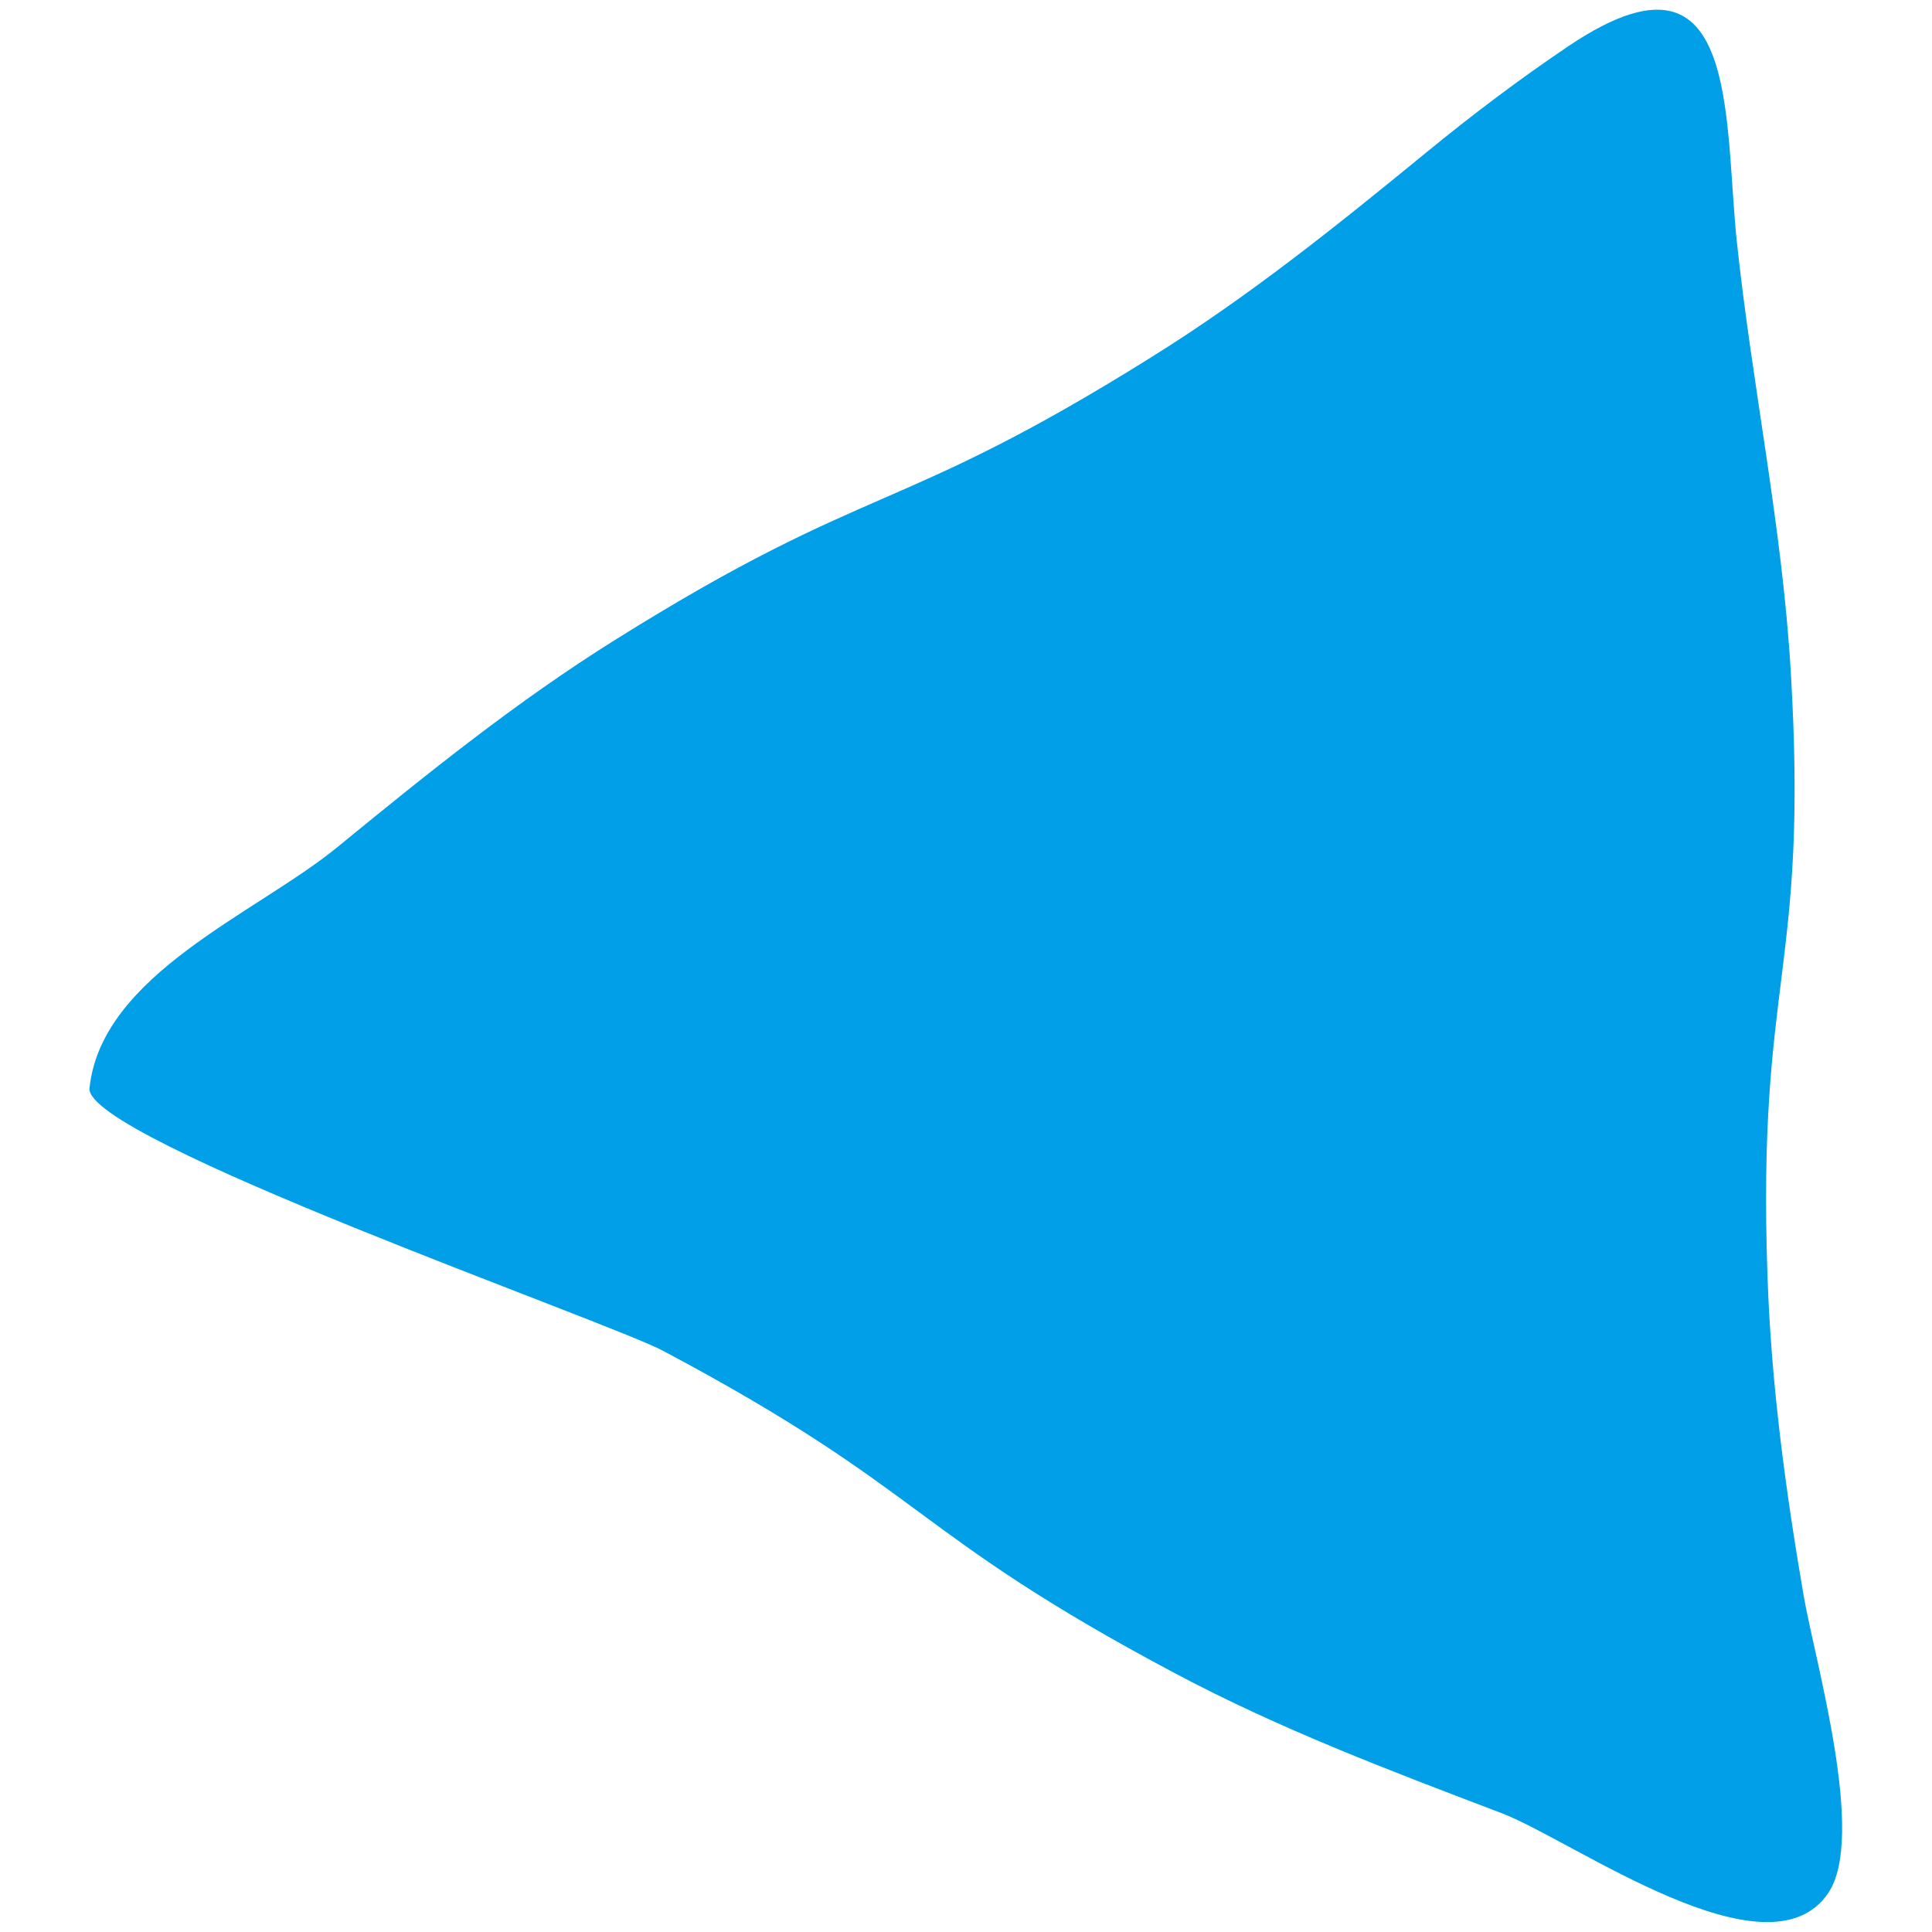 <?xml version="1.0" encoding="UTF-8"?><svg id="_レイヤー_2" xmlns="http://www.w3.org/2000/svg" viewBox="0 0 68 68"><defs><style>.cls-1{fill:none;}.cls-2{fill:#009fe8;}</style></defs><g id="contents"><g><path class="cls-2" d="m60.49,2.61c-.57-2.2-1.86-3.3-5.31-.97-1.72,1.16-3.36,2.4-4.96,3.71-3.15,2.58-6.24,5.07-9.71,7.23-8.99,5.62-9.82,4.29-18.81,9.91-3.51,2.19-6.64,4.72-9.83,7.33-2.85,2.33-8.3,4.47-8.72,8.48-.18,1.78,18.23,8.2,20.2,9.25,9.36,4.98,8.63,6.36,17.98,11.33,3.74,1.99,7.59,3.44,11.53,4.94,2.51.96,9.35,5.93,11.48,2.82,1.36-1.98-.46-8.17-.86-10.49-.64-3.74-1.14-7.43-1.27-11.23-.37-10.59,1.45-10.68.82-21.26-.3-5.12-1.36-10.08-1.9-15.16-.2-1.91-.21-4.22-.64-5.89Z"/><rect class="cls-1" width="68" height="68"/></g></g></svg>